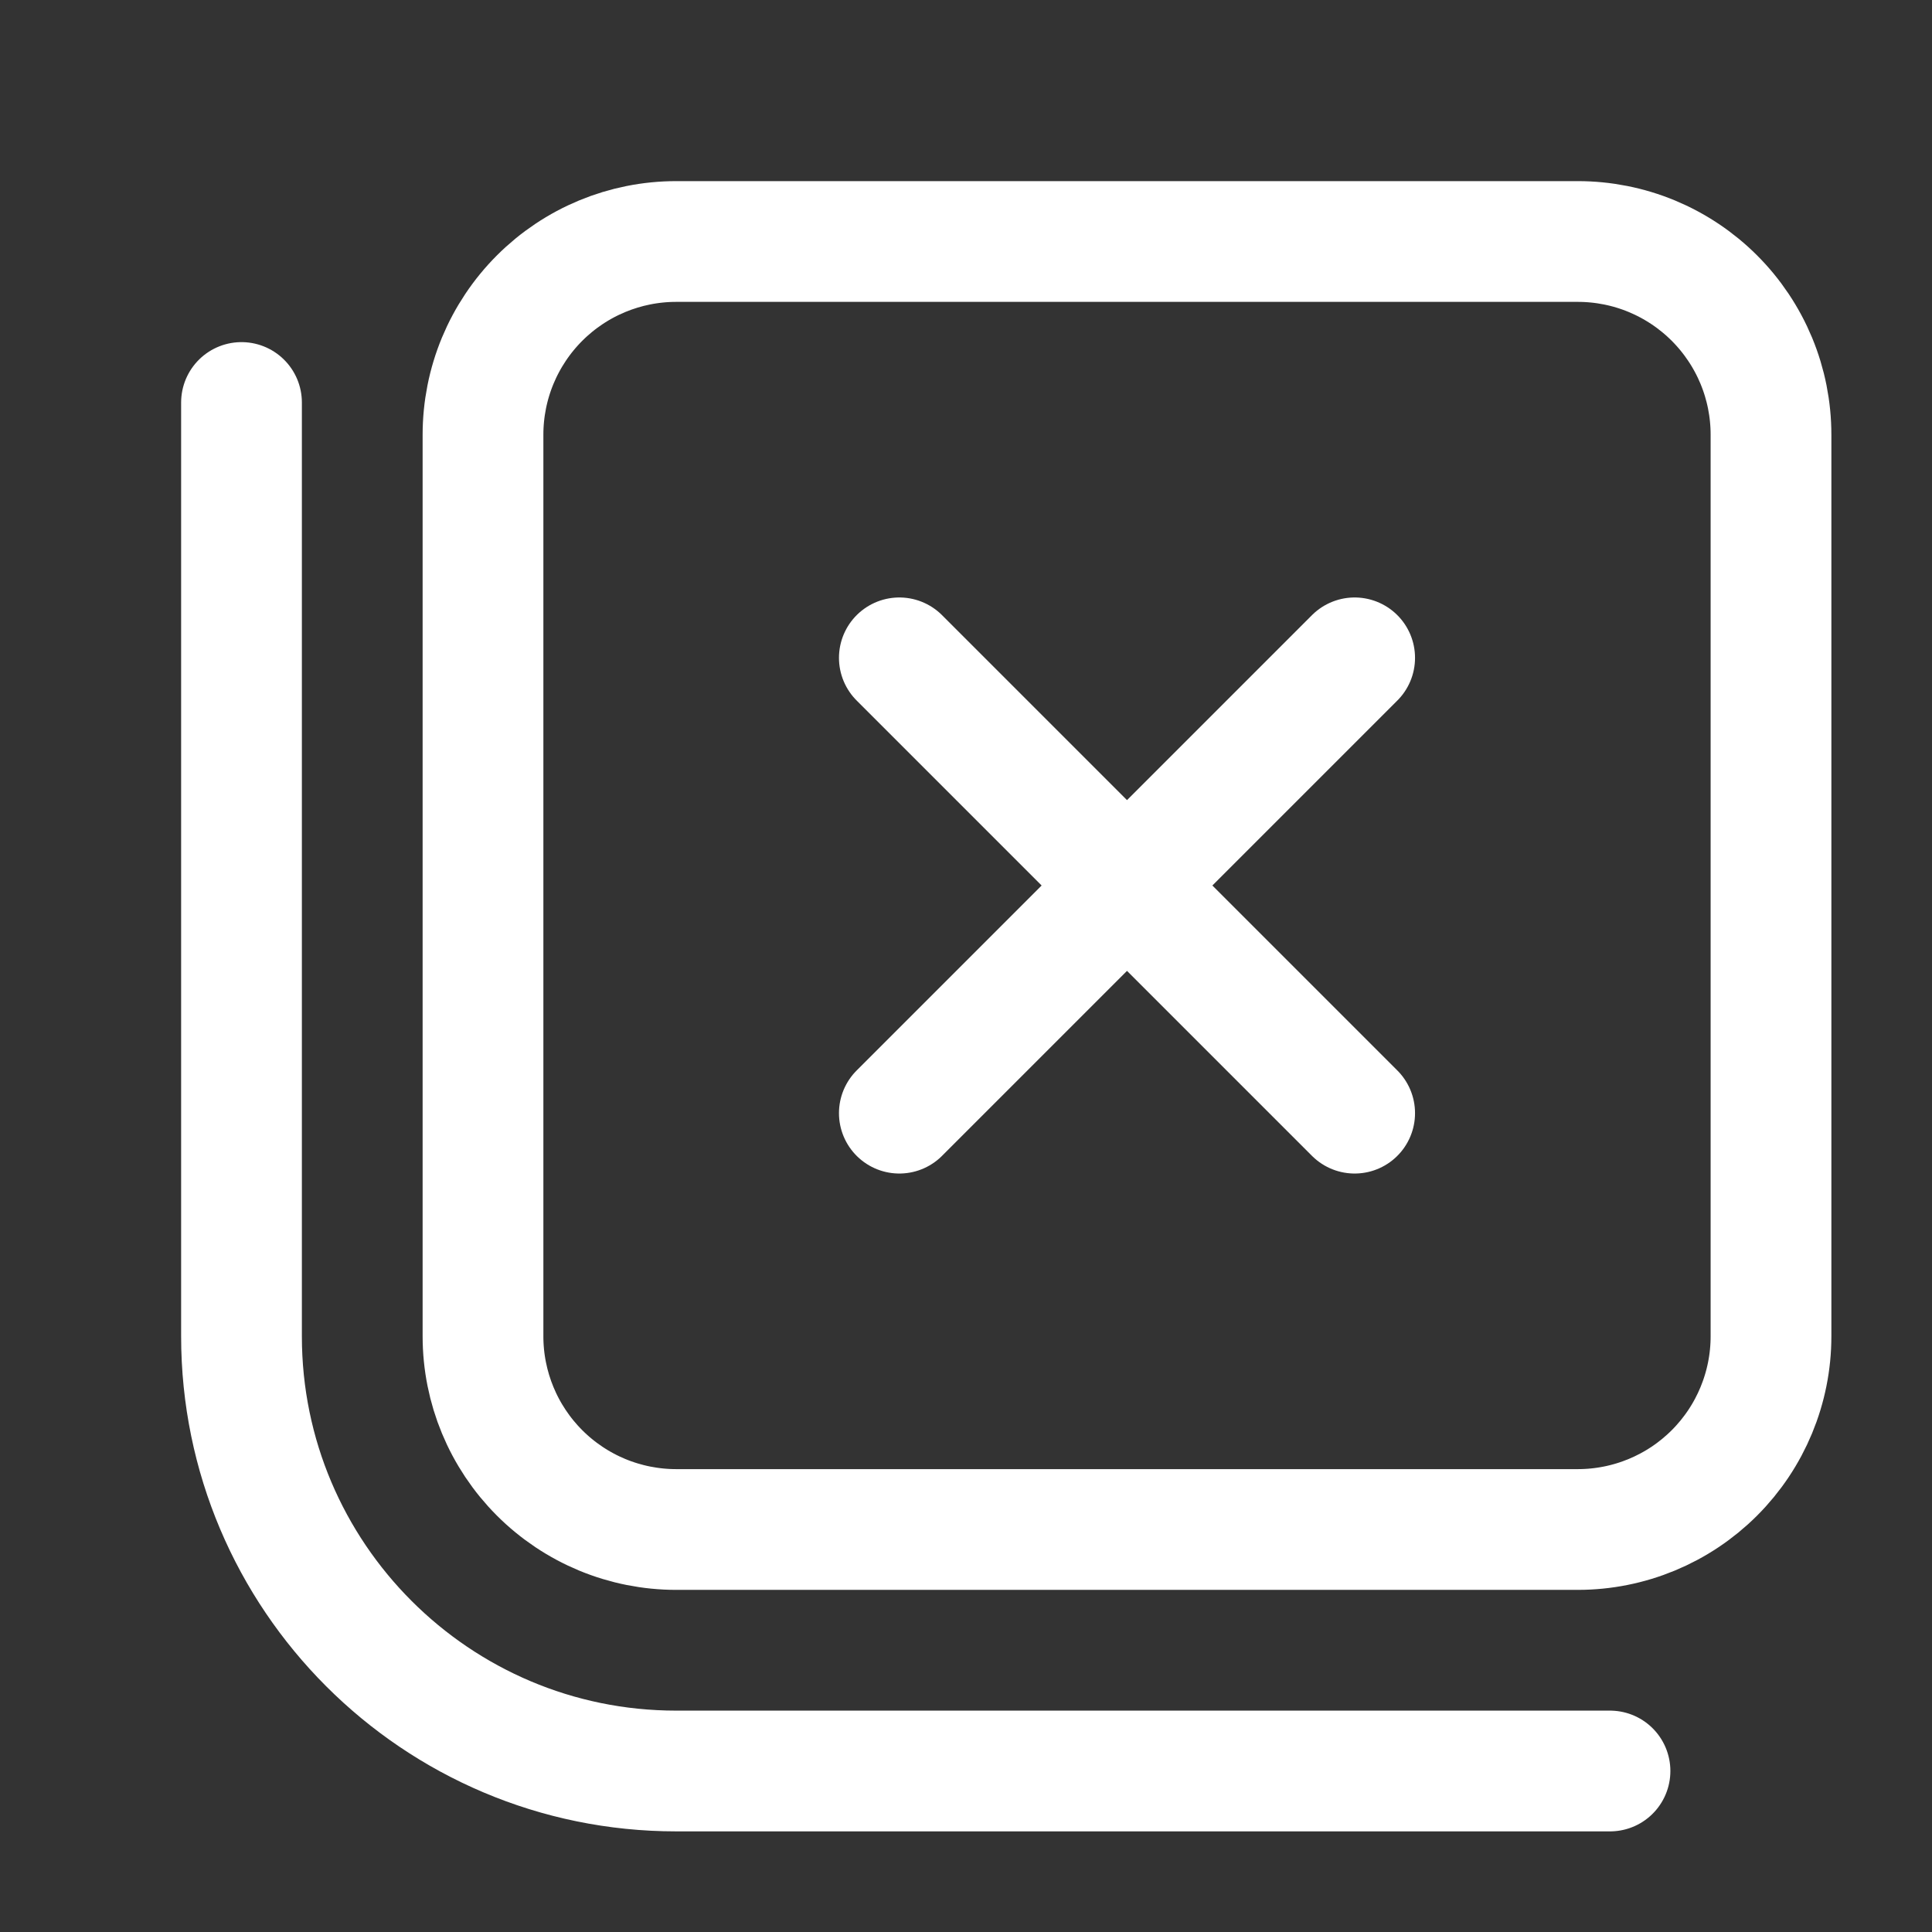 <svg width="48" height="48" viewBox="0 0 48 48" fill="none" xmlns="http://www.w3.org/2000/svg">
<rect x="0" y="0" width="48" height="48" fill="#333333" stroke="none"/>
<path d="M40 44H16.8C10.84 44 6 39.16 6 33.2V10M33.656 27.656L22.344 16.344M33.656 16.344L22.344 27.656M16.8 6H39.2C39.83 6 40.455 6.124 41.037 6.365C41.619 6.607 42.148 6.96 42.594 7.406C43.04 7.852 43.393 8.381 43.635 8.963C43.876 9.545 44 10.17 44 10.8V33.2C44 34.473 43.494 35.694 42.594 36.594C41.694 37.494 40.473 38 39.2 38H16.8C16.17 38 15.546 37.876 14.963 37.635C14.381 37.393 13.852 37.04 13.406 36.594C12.506 35.694 12 34.473 12 33.2V10.8C12 10.17 12.124 9.545 12.365 8.963C12.607 8.381 12.96 7.852 13.406 7.406C14.306 6.506 15.527 6 16.8 6Z" stroke="white" stroke-width="3" stroke-miterlimit="10" stroke-linecap="round" stroke-linejoin="round"/>
</svg>
